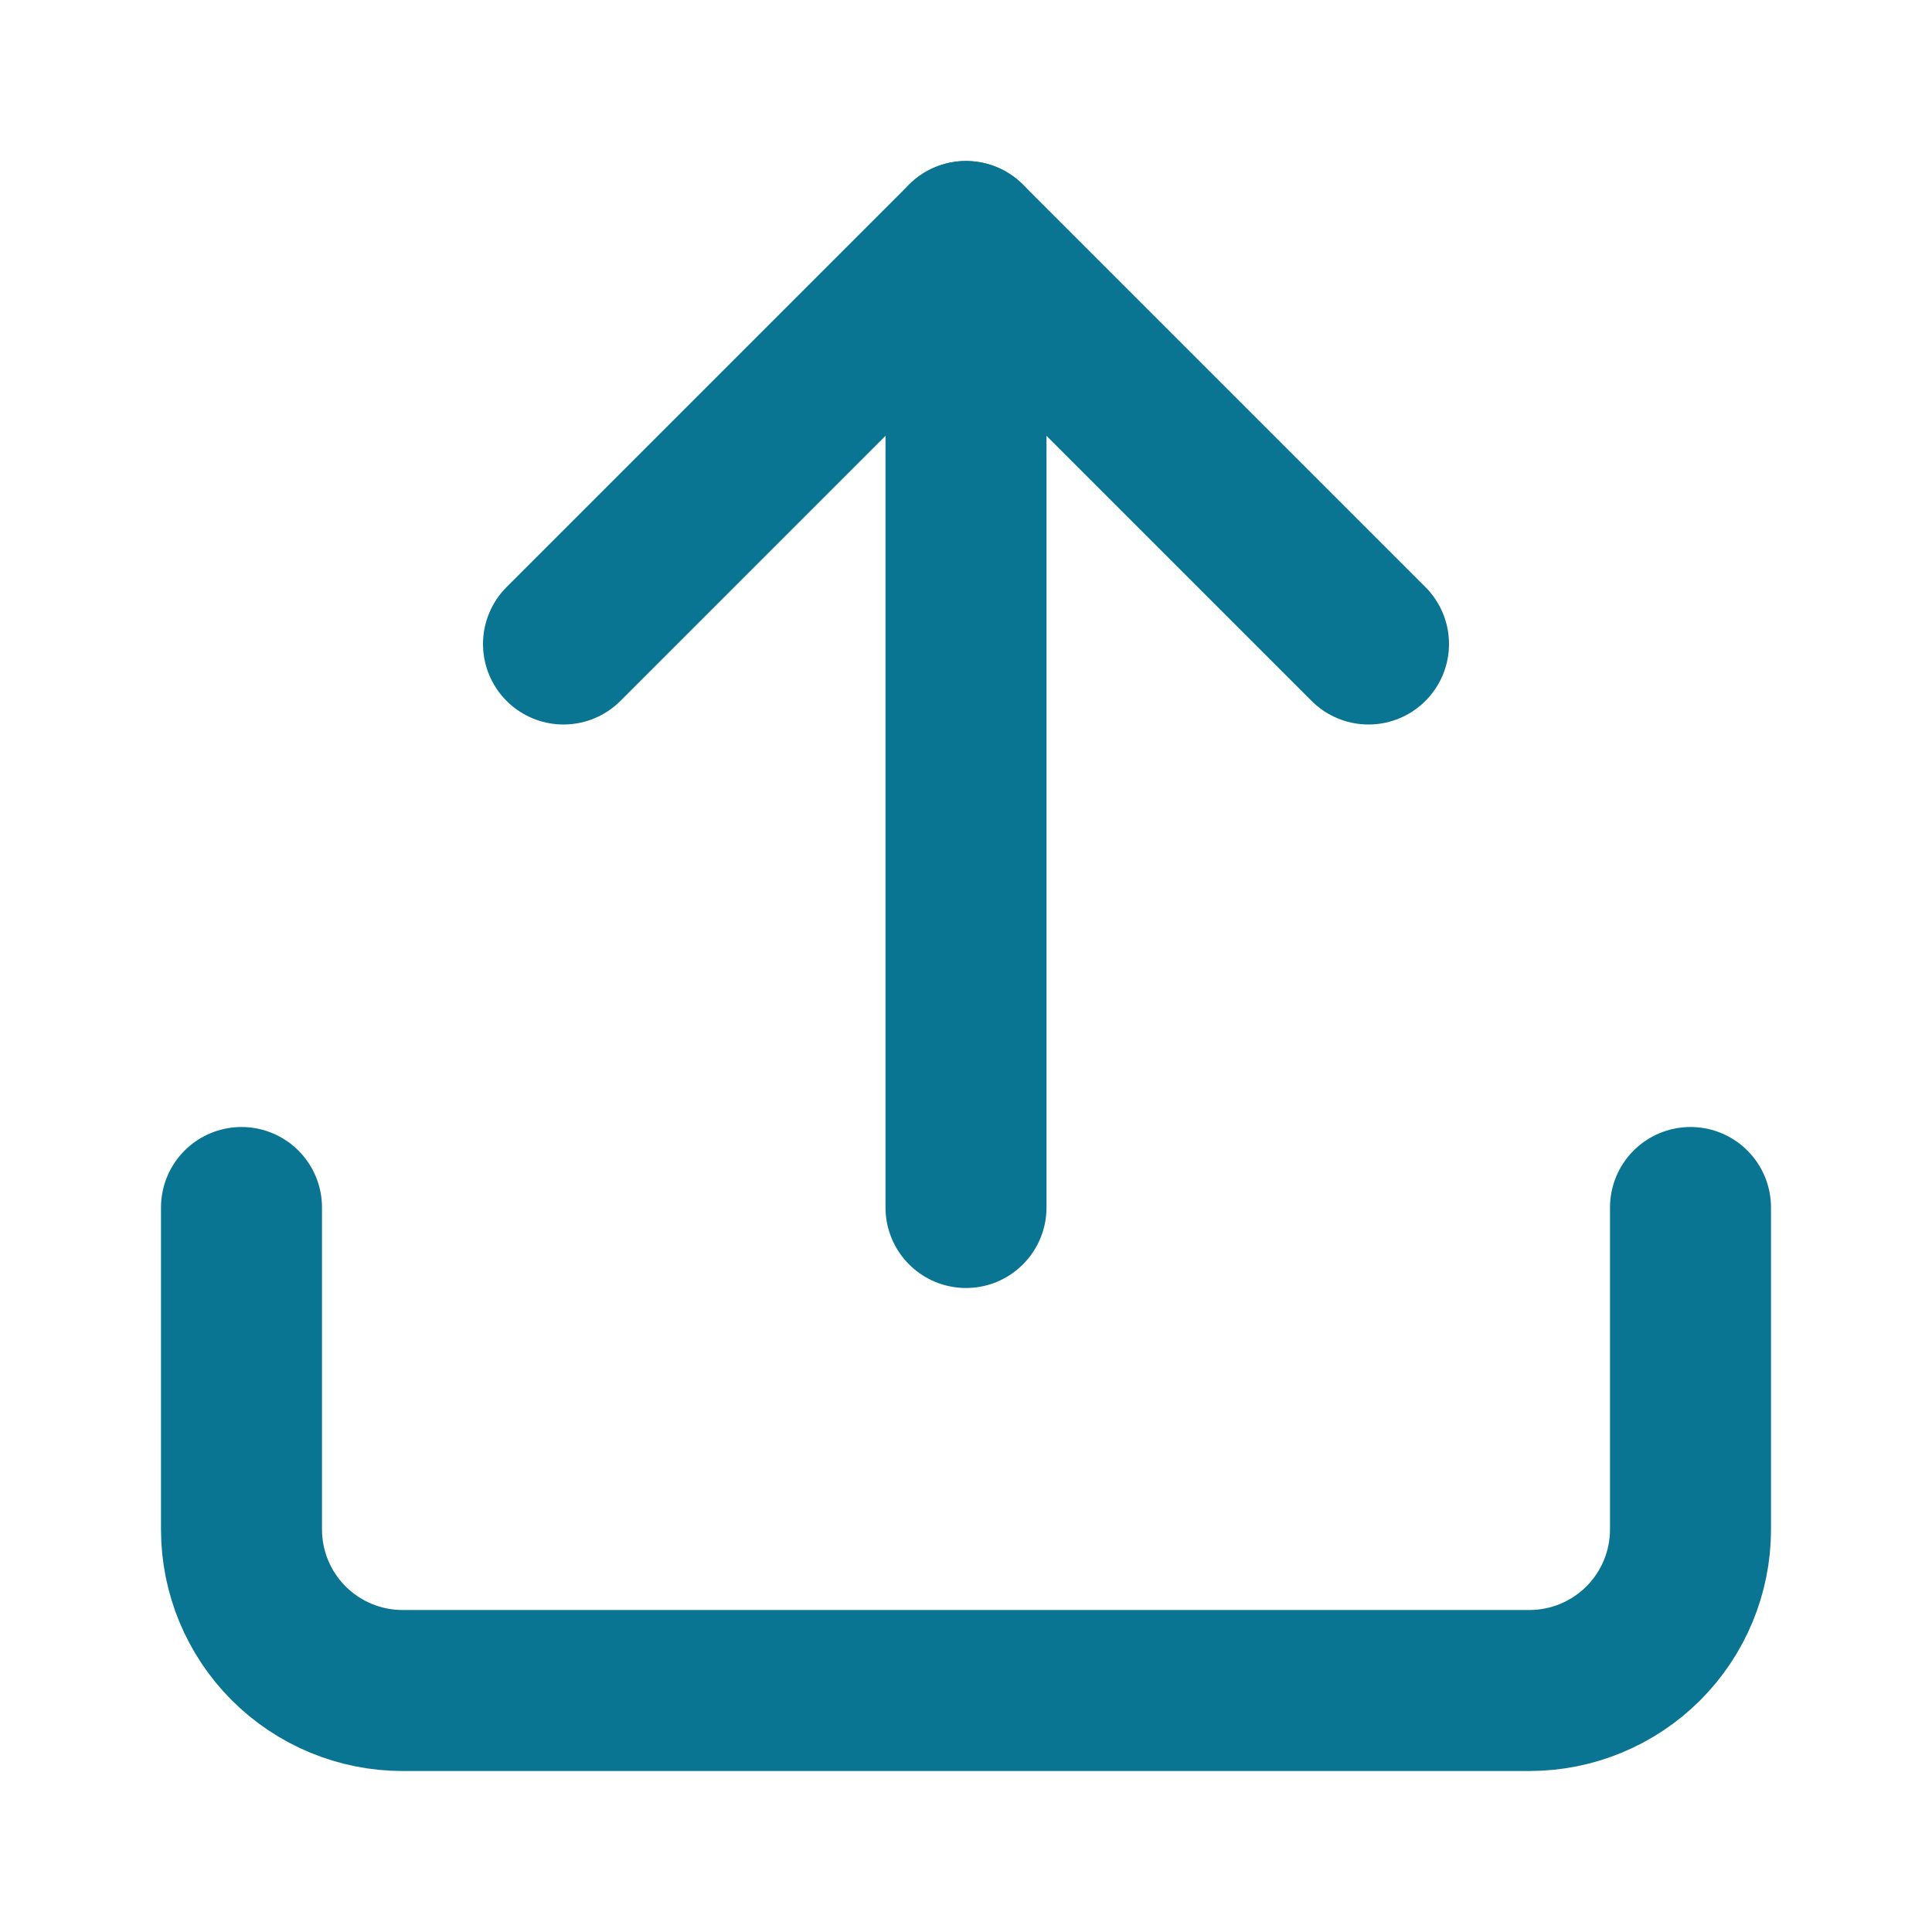 <svg width="24" height="24" viewBox="0 0 24 24" fill="none" xmlns="http://www.w3.org/2000/svg">
<path d="M21 15V19C21 19.53 20.789 20.039 20.414 20.414C20.039 20.789 19.53 21 19 21H5C4.47 21 3.961 20.789 3.586 20.414C3.211 20.039 3 19.53 3 19V15" stroke="#0A7593" stroke-width="2" stroke-linecap="round" stroke-linejoin="round"/>
<path d="M17 8L12 3L7 8" stroke="#0A7593" stroke-width="2" stroke-linecap="round" stroke-linejoin="round"/>
<path d="M12 3V15" stroke="#0A7593" stroke-width="2" stroke-linecap="round" stroke-linejoin="round"/>
</svg>
